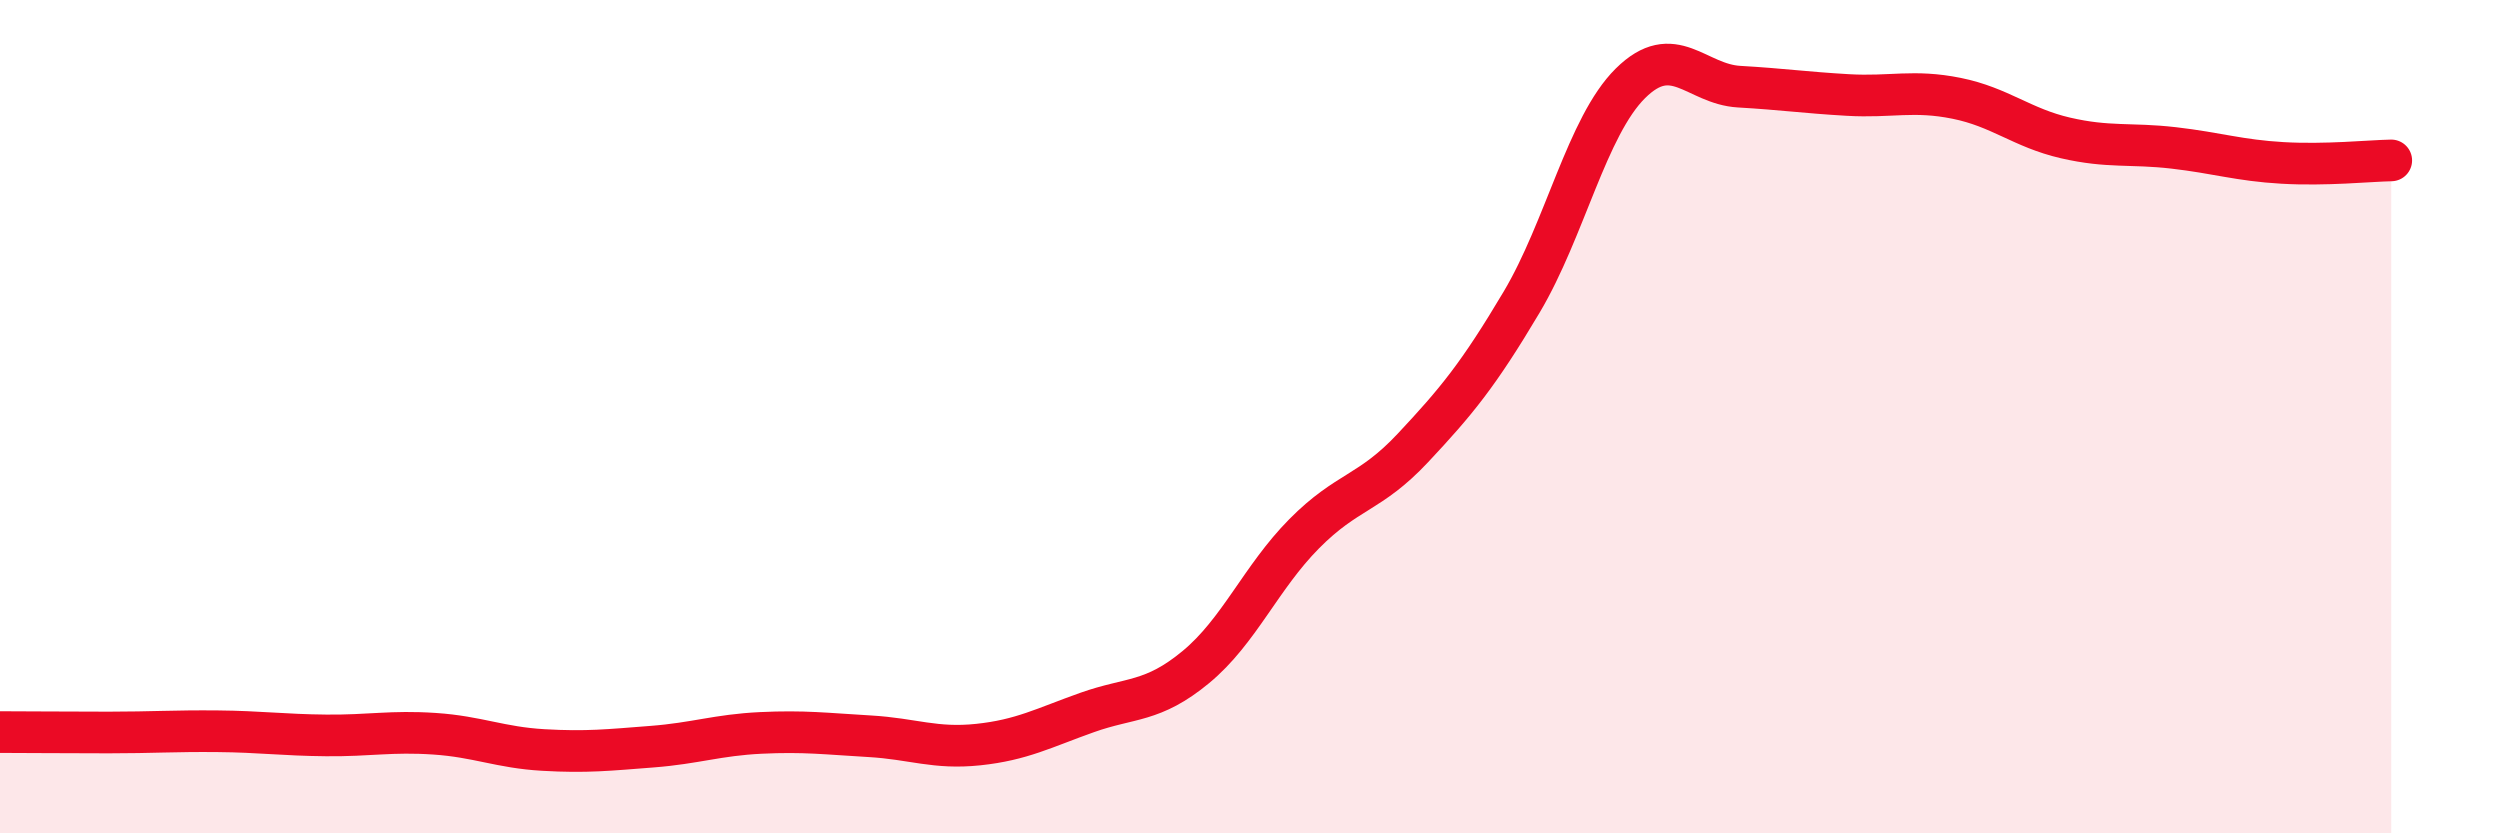 
    <svg width="60" height="20" viewBox="0 0 60 20" xmlns="http://www.w3.org/2000/svg">
      <path
        d="M 0,17.57 C 0.52,17.57 1.57,17.58 2.61,17.58 C 3.65,17.58 4.18,17.54 5.22,17.55 C 6.26,17.56 6.79,17.64 7.83,17.65 C 8.87,17.66 9.39,17.54 10.43,17.61 C 11.47,17.68 12,17.94 13.04,18 C 14.08,18.06 14.61,18 15.65,17.92 C 16.69,17.84 17.22,17.64 18.26,17.59 C 19.3,17.54 19.83,17.61 20.87,17.67 C 21.91,17.73 22.44,17.98 23.48,17.87 C 24.52,17.76 25.05,17.47 26.09,17.1 C 27.13,16.73 27.66,16.87 28.7,16.01 C 29.74,15.15 30.26,13.86 31.3,12.81 C 32.34,11.76 32.87,11.86 33.91,10.75 C 34.95,9.64 35.48,9 36.52,7.25 C 37.56,5.5 38.09,3.03 39.13,2 C 40.17,0.97 40.7,2.02 41.74,2.08 C 42.78,2.14 43.31,2.22 44.35,2.28 C 45.39,2.34 45.92,2.15 46.96,2.36 C 48,2.57 48.53,3.07 49.57,3.31 C 50.61,3.55 51.13,3.43 52.17,3.55 C 53.21,3.67 53.74,3.85 54.78,3.91 C 55.82,3.97 56.87,3.86 57.39,3.85L57.39 20L0 20Z"
        fill="#EB0A25"
        opacity="0.1"
        stroke-linecap="round"
        stroke-linejoin="round"
      />
      <path
        d="M 0,17.57 C 0.52,17.57 1.57,17.58 2.61,17.58 C 3.65,17.58 4.18,17.54 5.22,17.55 C 6.26,17.56 6.79,17.64 7.83,17.65 C 8.87,17.66 9.39,17.54 10.43,17.61 C 11.47,17.68 12,17.94 13.04,18 C 14.08,18.06 14.61,18 15.65,17.92 C 16.69,17.84 17.22,17.64 18.26,17.59 C 19.3,17.54 19.83,17.61 20.87,17.67 C 21.91,17.73 22.44,17.98 23.48,17.87 C 24.52,17.76 25.05,17.47 26.09,17.1 C 27.13,16.73 27.66,16.87 28.7,16.01 C 29.74,15.15 30.26,13.86 31.3,12.81 C 32.34,11.76 32.87,11.86 33.91,10.75 C 34.95,9.64 35.48,9 36.52,7.25 C 37.56,5.5 38.09,3.03 39.13,2 C 40.17,0.97 40.7,2.02 41.74,2.08 C 42.78,2.14 43.31,2.22 44.35,2.28 C 45.39,2.34 45.92,2.15 46.96,2.36 C 48,2.57 48.53,3.07 49.57,3.31 C 50.61,3.55 51.13,3.43 52.17,3.55 C 53.21,3.67 53.74,3.85 54.78,3.91 C 55.82,3.97 56.87,3.86 57.39,3.85"
        stroke="#EB0A25"
        stroke-width="1"
        fill="none"
        stroke-linecap="round"
        stroke-linejoin="round"
      />
    </svg>
  